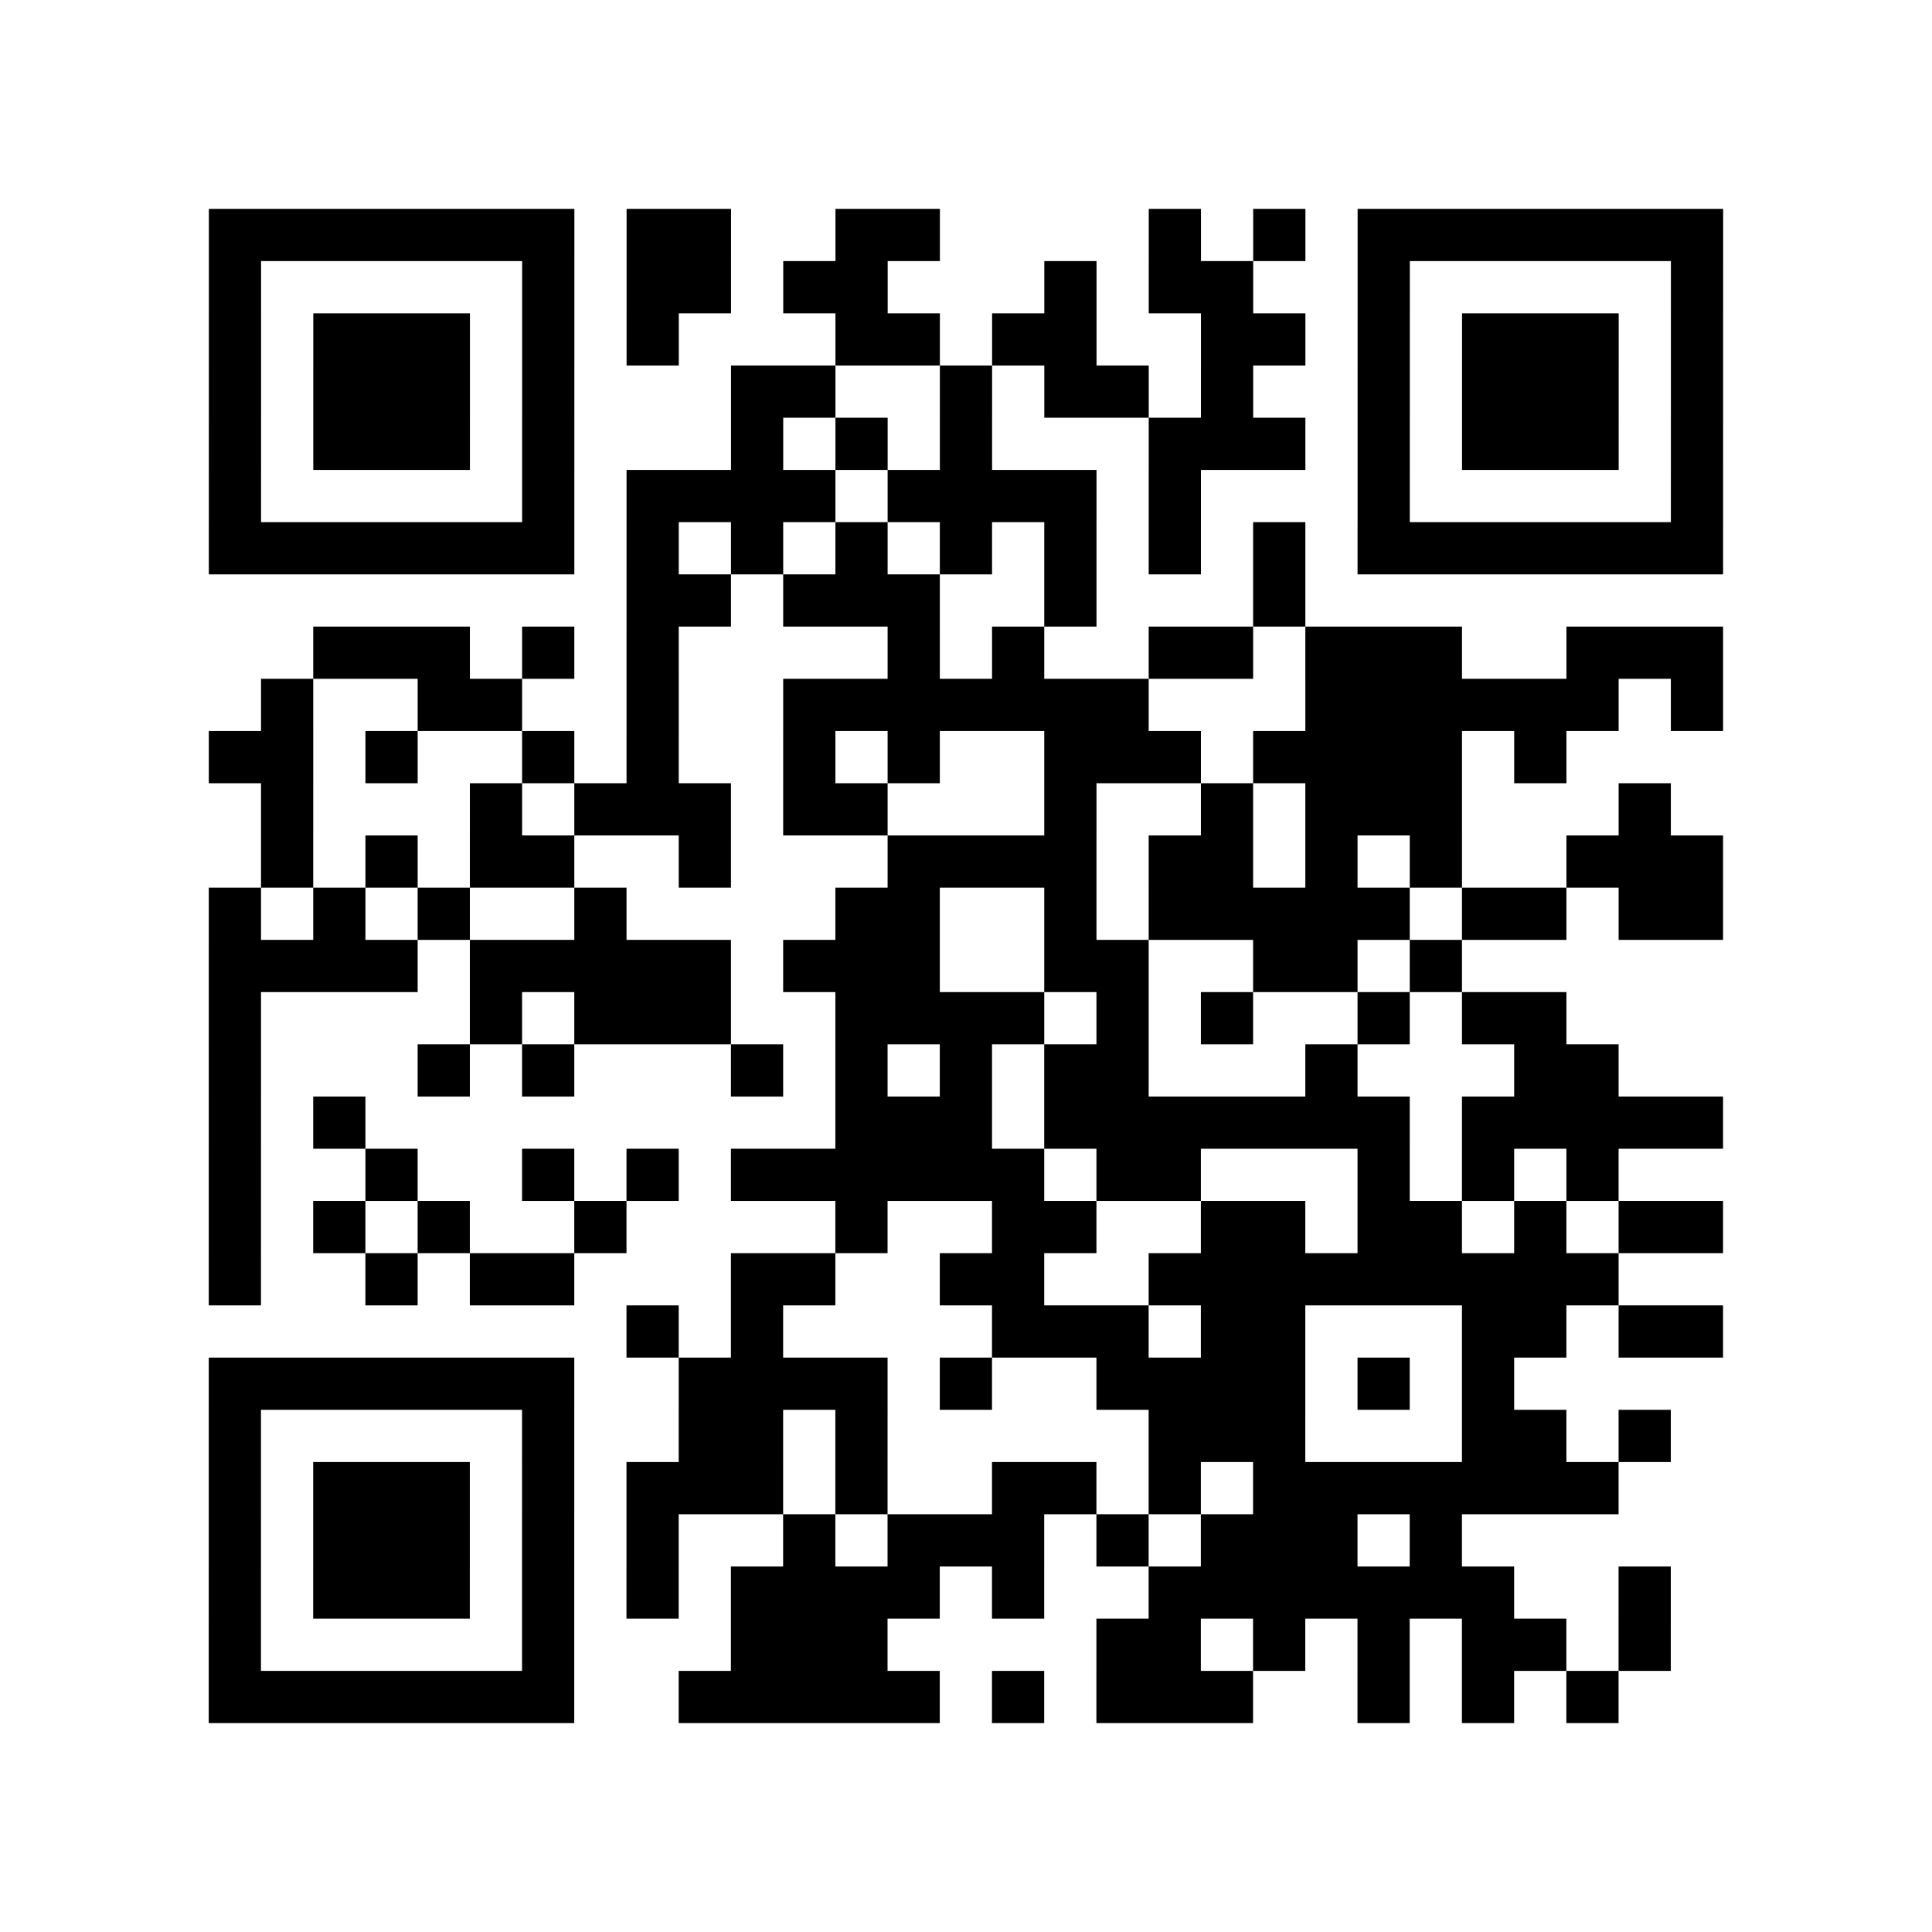 <?xml version="1.0" encoding="UTF-8"?>
<svg xmlns="http://www.w3.org/2000/svg" height="37" width="37" class="pyqrcode"><path stroke="#000" class="pyqrline" d="M4 4.5h7m1 0h2m2 0h2m4 0h1m1 0h1m1 0h7m-29 1h1m5 0h1m1 0h2m1 0h2m3 0h1m1 0h2m2 0h1m5 0h1m-29 1h1m1 0h3m1 0h1m1 0h1m3 0h2m1 0h2m2 0h2m1 0h1m1 0h3m1 0h1m-29 1h1m1 0h3m1 0h1m3 0h2m2 0h1m1 0h2m1 0h1m2 0h1m1 0h3m1 0h1m-29 1h1m1 0h3m1 0h1m3 0h1m1 0h1m1 0h1m3 0h3m1 0h1m1 0h3m1 0h1m-29 1h1m5 0h1m1 0h4m1 0h4m1 0h1m3 0h1m5 0h1m-29 1h7m1 0h1m1 0h1m1 0h1m1 0h1m1 0h1m1 0h1m1 0h1m1 0h7m-21 1h2m1 0h3m2 0h1m3 0h1m-19 1h3m1 0h1m1 0h1m4 0h1m1 0h1m2 0h2m1 0h3m2 0h3m-28 1h1m2 0h2m2 0h1m2 0h7m3 0h6m1 0h1m-29 1h2m1 0h1m2 0h1m1 0h1m2 0h1m1 0h1m2 0h3m1 0h4m1 0h1m-25 1h1m3 0h1m1 0h3m1 0h2m3 0h1m2 0h1m1 0h3m3 0h1m-27 1h1m1 0h1m1 0h2m2 0h1m3 0h4m1 0h2m1 0h1m1 0h1m2 0h3m-29 1h1m1 0h1m1 0h1m2 0h1m4 0h2m2 0h1m1 0h5m1 0h2m1 0h2m-29 1h4m1 0h5m1 0h3m2 0h2m2 0h2m1 0h1m-24 1h1m4 0h1m1 0h3m2 0h4m1 0h1m1 0h1m2 0h1m1 0h2m-26 1h1m3 0h1m1 0h1m3 0h1m1 0h1m1 0h1m1 0h2m3 0h1m3 0h2m-27 1h1m1 0h1m9 0h3m1 0h7m1 0h5m-29 1h1m2 0h1m2 0h1m1 0h1m1 0h6m1 0h2m3 0h1m1 0h1m1 0h1m-27 1h1m1 0h1m1 0h1m2 0h1m4 0h1m2 0h2m2 0h2m1 0h2m1 0h1m1 0h2m-29 1h1m2 0h1m1 0h2m3 0h2m2 0h2m2 0h9m-19 1h1m1 0h1m4 0h3m1 0h2m3 0h2m1 0h2m-29 1h7m2 0h4m1 0h1m2 0h4m1 0h1m1 0h1m-25 1h1m5 0h1m2 0h2m1 0h1m5 0h3m3 0h2m1 0h1m-28 1h1m1 0h3m1 0h1m1 0h3m1 0h1m2 0h2m1 0h1m1 0h7m-27 1h1m1 0h3m1 0h1m1 0h1m2 0h1m1 0h3m1 0h1m1 0h3m1 0h1m-24 1h1m1 0h3m1 0h1m1 0h1m1 0h4m1 0h1m2 0h7m2 0h1m-28 1h1m5 0h1m3 0h3m4 0h2m1 0h1m1 0h1m1 0h2m1 0h1m-28 1h7m2 0h5m1 0h1m1 0h3m2 0h1m1 0h1m1 0h1"/></svg>
